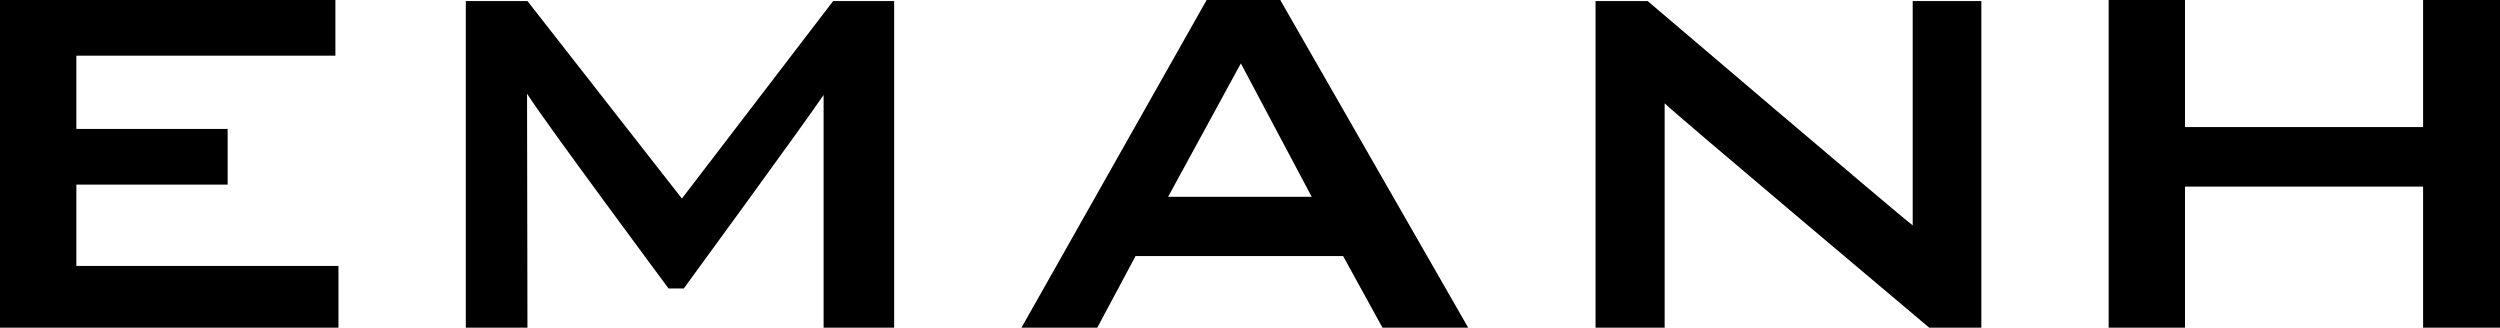 <svg viewBox="0 0 500 65.54" xmlns="http://www.w3.org/2000/svg" data-name="Layer 2" id="Layer_2">
  <g data-name="Layer 2" id="Layer_2-2">
    <g data-name="Layer 1-2" id="Layer_1-2">
      <path d="M0,65.54V0h67.08v11.13H15.27v14.66h30.26v11.13H15.27v16.26h52.42v12.35H0Z"></path>
      <path d="M233.62,39.36h28.72l-14.17-26.68-14.55,26.68ZM204.29,65.54L241.33,0h14.72l37.59,65.54h-17.14l-7.88-14.33h-41.51l-7.66,14.33h-15.16Z"></path>
      <path d="M421.73,65.54V0h15.27v25.41h47.62V0h15.38v65.54h-15.38v-28.22h-47.62v28.22h-15.27Z"></path>
      <path d="M178.83.21v65.33h-14.11V18.99c-3.87,5.75-27.96,38.7-27.96,38.7h-3.05s-25.16-33.88-28.3-38.96l.08,46.81h-12.33V.21h12.33l30.89,39.5L166.63.21h12.2Z"></path>
    </g>
    <path d="M382.54,45.07V.21h13.73v65.33h-10.42s-51.49-43.32-52.92-44.88v44.88h-13.82V.21h10.42s50.73,43.21,53.01,44.86"></path>
  </g>
</svg>